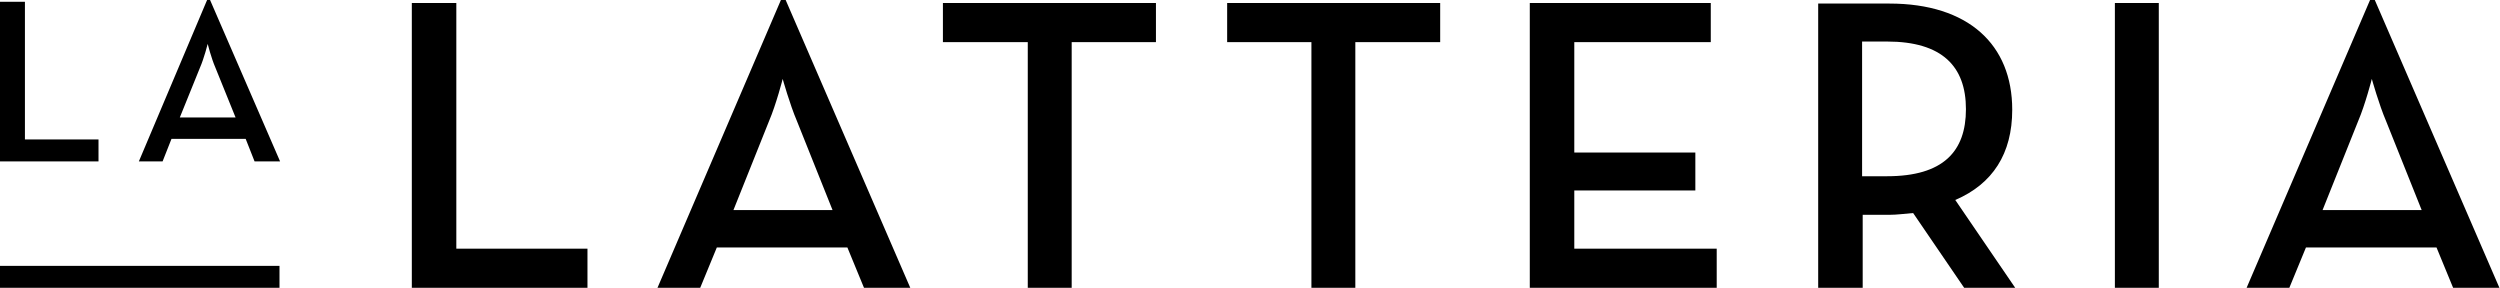 <?xml version="1.0" encoding="utf-8"?>
<!-- Generator: Adobe Illustrator 18.0.0, SVG Export Plug-In . SVG Version: 6.00 Build 0)  -->
<!DOCTYPE svg PUBLIC "-//W3C//DTD SVG 1.1//EN" "http://www.w3.org/Graphics/SVG/1.1/DTD/svg11.dtd">
<svg version="1.1" id="Слой_1" xmlns="http://www.w3.org/2000/svg" xmlns:xlink="http://www.w3.org/1999/xlink" x="0px" y="0px"
	 viewBox="0 0 421.3 48.5" enable-background="new 0 0 421.3 48.5" xml:space="preserve">
<polygon points="0,0.3 0,27.2 16.6,27.2 16.6,23.5 4.2,23.5 4.2,0.3 "/>
<g>
	<defs>
		<rect id="SVGID_1_" y="0" width="421.3" height="48.5"/>
	</defs>
	<clipPath id="SVGID_2_">
		<use xlink:href="#SVGID_1_"  overflow="visible"/>
	</clipPath>
	<path clip-path="url(#SVGID_2_)" d="M39.7,19.8l-3.4-8.4c-0.7-1.6-1.3-4-1.3-4s-0.6,2.4-1.3,4l-3.4,8.4H39.7z M34.9,0h0.5
		l11.8,27.2h-4.3l-1.5-3.8H28.9l-1.5,3.8h-4L34.9,0z"/>
	<polygon clip-path="url(#SVGID_2_)" points="69.4,0.5 76.9,0.5 76.9,41.9 99,41.9 99,48.5 69.4,48.5 	"/>
	<path clip-path="url(#SVGID_2_)" d="M140.3,35.4l-6-15c-1.2-2.8-2.4-7.1-2.4-7.1s-1.1,4.3-2.3,7.1l-6,15H140.3z M131.6,0h0.8
		l21,48.5h-7.8l-2.8-6.8h-22l-2.8,6.8h-7.2L131.6,0z"/>
	<polygon clip-path="url(#SVGID_2_)" points="173.2,7.1 158.9,7.1 158.9,0.5 194.8,0.5 194.8,7.1 180.6,7.1 180.6,48.5 173.2,48.5 	
		"/>
	<polygon clip-path="url(#SVGID_2_)" points="221,7.1 206.8,7.1 206.8,0.5 242.7,0.5 242.7,7.1 228.4,7.1 228.4,48.5 221,48.5 	"/>
	<polygon clip-path="url(#SVGID_2_)" points="257.8,0.5 288.3,0.5 288.3,7.1 265.3,7.1 265.3,25.7 285.7,25.7 285.7,32.1 
		265.3,32.1 265.3,41.9 289.3,41.9 289.3,48.5 257.8,48.5 	"/>
	<path clip-path="url(#SVGID_2_)" d="M318,29.7c9.5,0,13.3-4.2,13.3-11.3c0-7.2-4-11.4-13.3-11.4h-4.2v22.7H318z M339.6,48.5H331
		l-8.6-12.6c-1.3,0.1-2.7,0.3-4,0.3h-4.5v12.4h-7.5v-48h12c13.3,0,20.7,6.9,20.7,17.9c0,7.4-3.3,12.5-9.6,15.2L339.6,48.5z"/>
	<rect x="356.4" y="0.5" clip-path="url(#SVGID_2_)" width="7.4" height="48"/>
	<path clip-path="url(#SVGID_2_)" d="M408.1,35.4l-6-15c-1.2-2.8-2.4-7.1-2.4-7.1s-1.1,4.3-2.3,7.1l-6,15H408.1z M399.4,0h0.8
		l21,48.5h-7.8l-2.8-6.8h-22l-2.8,6.8h-7.2L399.4,0z"/>
	<polygon clip-path="url(#SVGID_2_)" points="31.4,44.8 15.7,44.8 0,44.8 0,48.5 15.7,48.5 31.4,48.5 47.1,48.5 47.1,44.8 	"/>
</g>
</svg>
